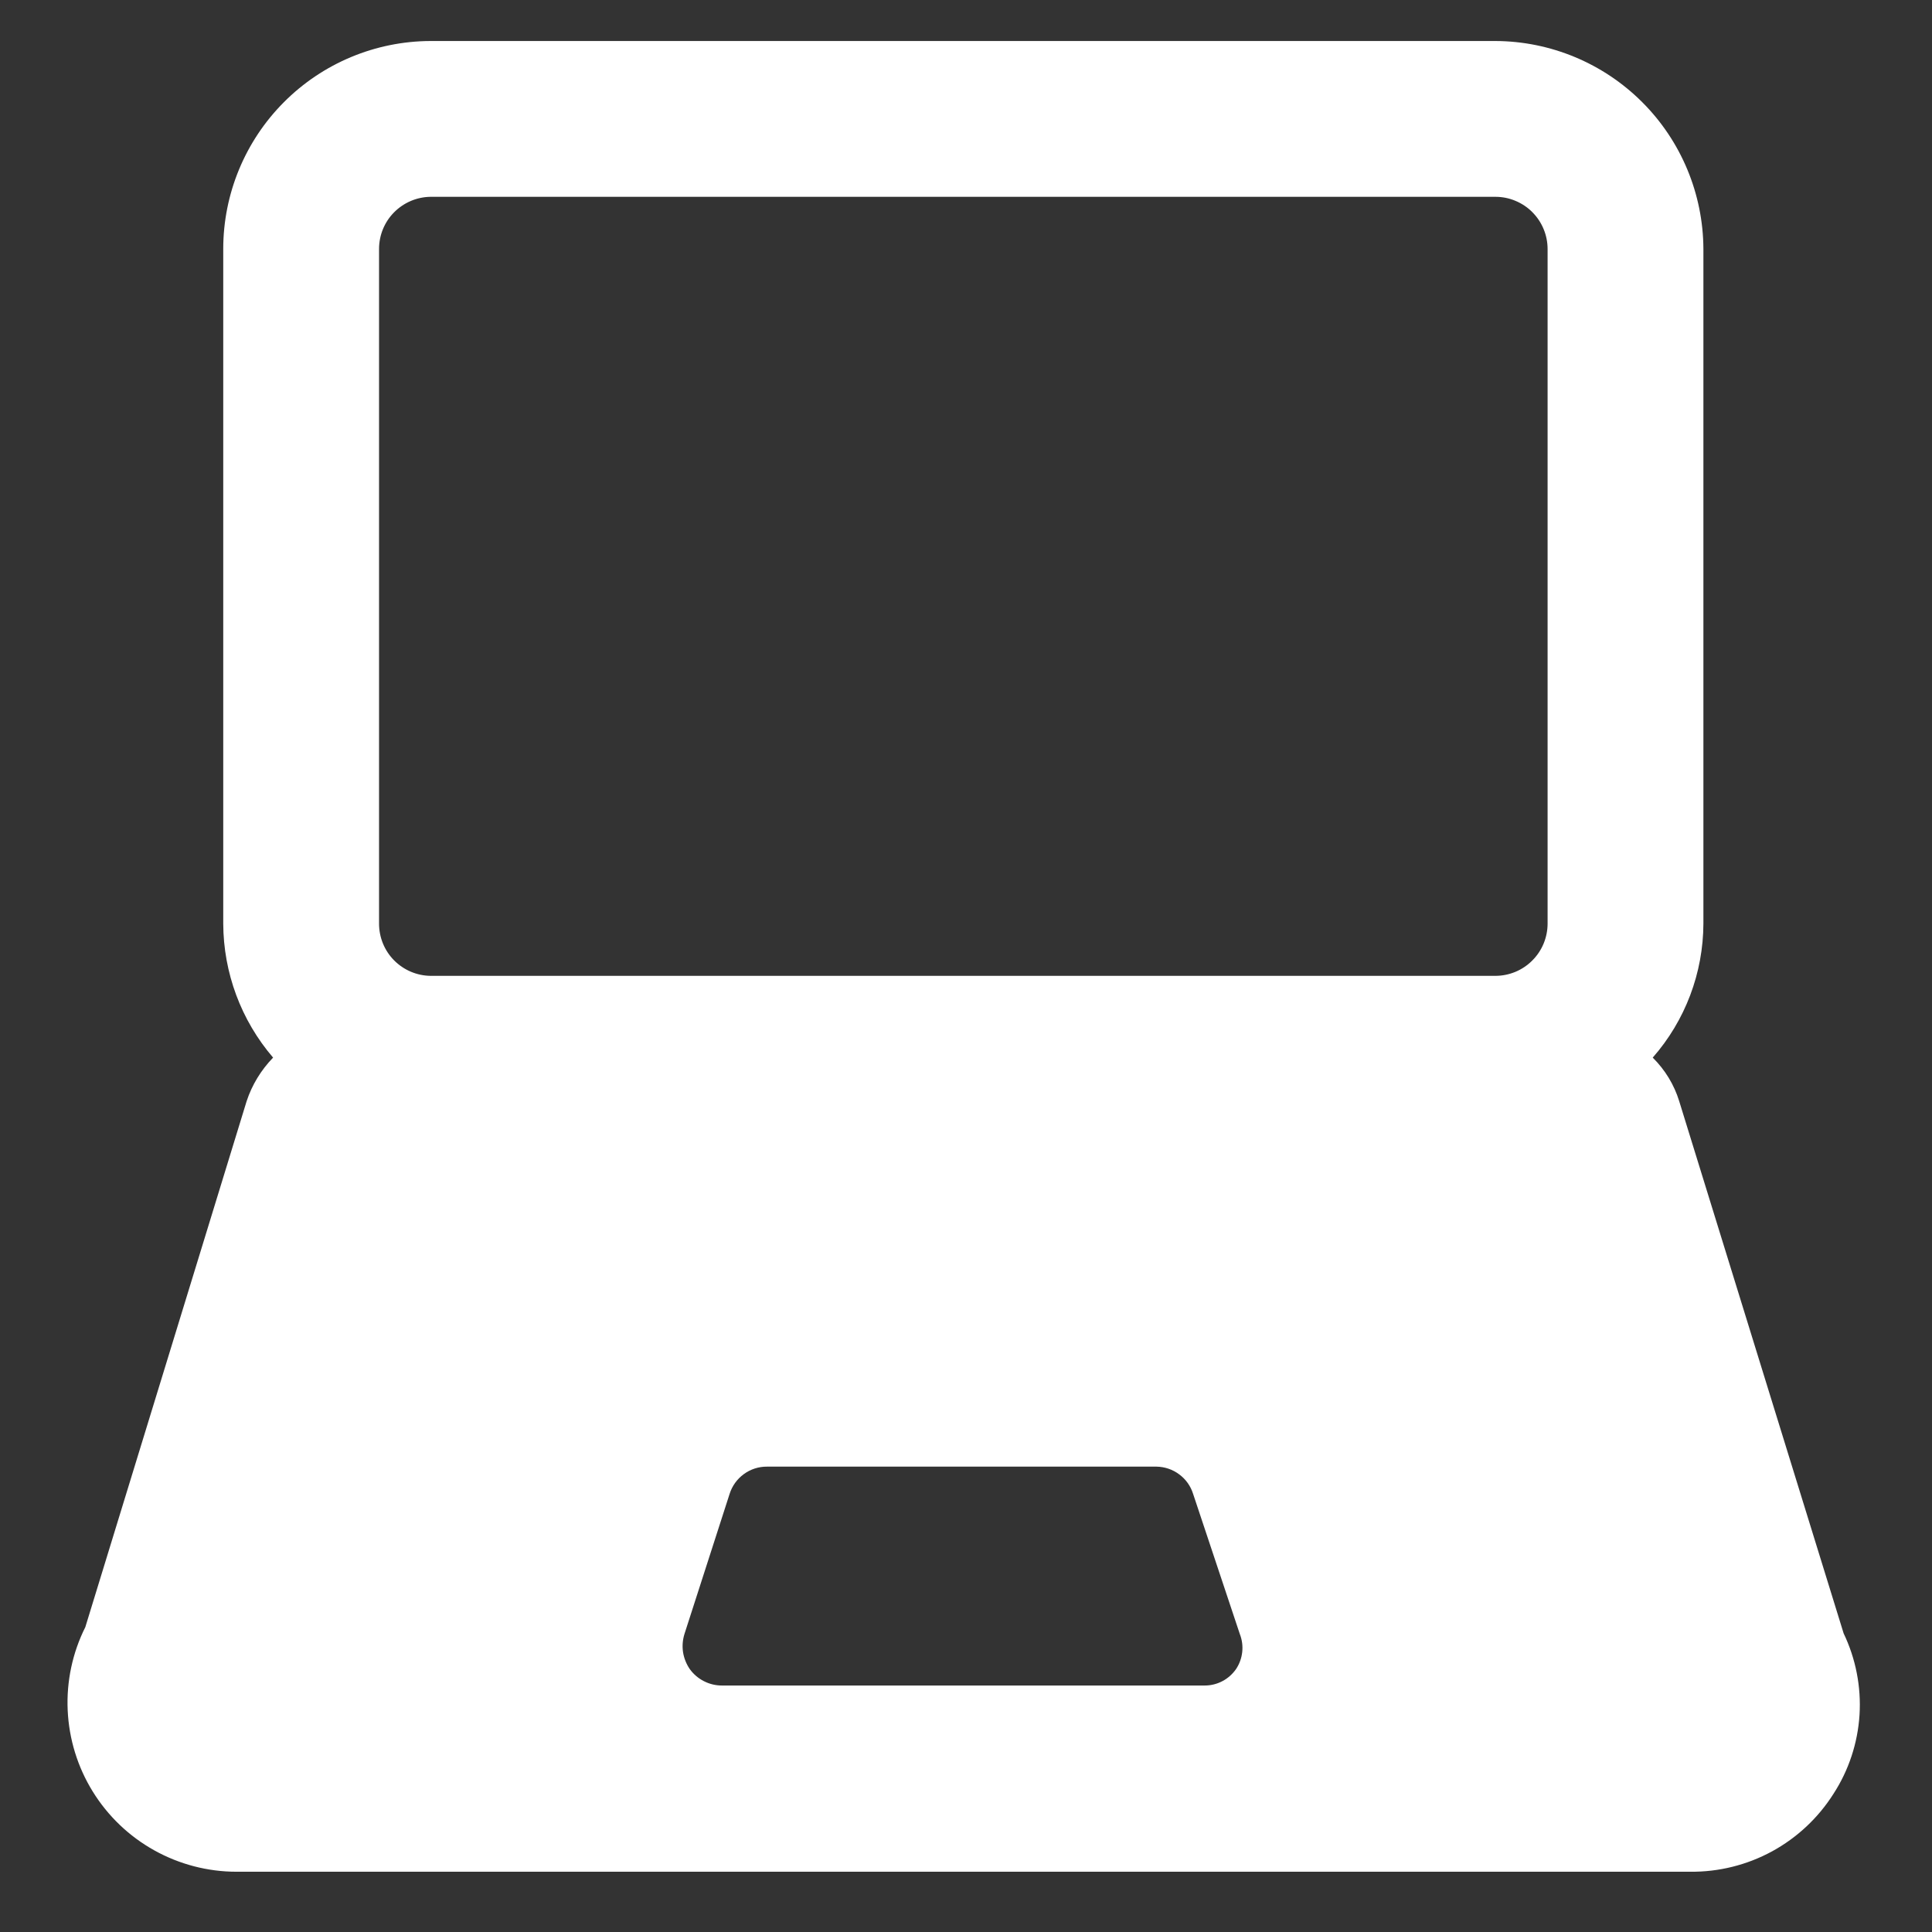 <svg width="31" height="31" viewBox="0 0 31 31" fill="none" xmlns="http://www.w3.org/2000/svg">
<rect x="0" y="0" width="31" height="31" fill="#333333" stroke="none"/>
<g clip-path="url(#clip0_130_193)">
<path d="M29.582 26.208L26.944 17.67C26.863 17.405 26.716 17.165 26.519 16.97C27.041 16.375 27.329 15.612 27.332 14.82V3.995C27.328 3.111 26.976 2.264 26.35 1.639C25.725 1.014 24.878 0.661 23.994 0.658H6.907C6.024 0.661 5.178 1.014 4.555 1.64C3.932 2.265 3.582 3.112 3.582 3.995V14.82C3.585 15.609 3.868 16.371 4.382 16.97C4.189 17.169 4.043 17.408 3.957 17.67L1.369 26.108C1.162 26.521 1.065 26.981 1.086 27.442C1.107 27.904 1.245 28.353 1.488 28.746C1.731 29.139 2.07 29.464 2.474 29.689C2.877 29.914 3.332 30.033 3.794 30.033H27.119C27.577 30.038 28.029 29.926 28.432 29.707C28.834 29.488 29.174 29.17 29.419 28.783C29.665 28.404 29.808 27.968 29.837 27.517C29.865 27.066 29.777 26.615 29.582 26.208ZM19.832 26.783C19.775 26.863 19.701 26.93 19.614 26.975C19.527 27.021 19.43 27.045 19.332 27.045H11.582C11.482 27.045 11.383 27.021 11.294 26.975C11.205 26.93 11.128 26.864 11.069 26.783C11.013 26.702 10.976 26.609 10.96 26.512C10.945 26.414 10.953 26.315 10.982 26.22L11.707 23.97C11.747 23.843 11.827 23.732 11.935 23.653C12.043 23.574 12.173 23.532 12.307 23.533H18.557C18.688 23.535 18.816 23.578 18.921 23.657C19.027 23.735 19.105 23.845 19.144 23.97L19.894 26.22C19.93 26.312 19.943 26.411 19.932 26.509C19.921 26.607 19.887 26.701 19.832 26.783ZM6.082 3.995C6.082 3.775 6.168 3.564 6.322 3.408C6.477 3.251 6.687 3.161 6.907 3.158H23.994C24.104 3.158 24.213 3.179 24.315 3.222C24.416 3.264 24.509 3.325 24.586 3.403C24.664 3.481 24.726 3.573 24.768 3.675C24.81 3.776 24.832 3.885 24.832 3.995V14.82C24.832 14.93 24.81 15.039 24.768 15.141C24.726 15.242 24.664 15.335 24.586 15.412C24.509 15.49 24.416 15.552 24.315 15.594C24.213 15.636 24.104 15.658 23.994 15.658H6.907C6.687 15.655 6.477 15.565 6.322 15.408C6.168 15.252 6.082 15.04 6.082 14.82V3.995Z" fill="white"/>
</g>
<defs>
<clipPath id="clip0_130_193">
<rect width="30" height="30" fill="white" transform="translate(0.457 0.345)"/>
</clipPath>
</defs>
</svg>
